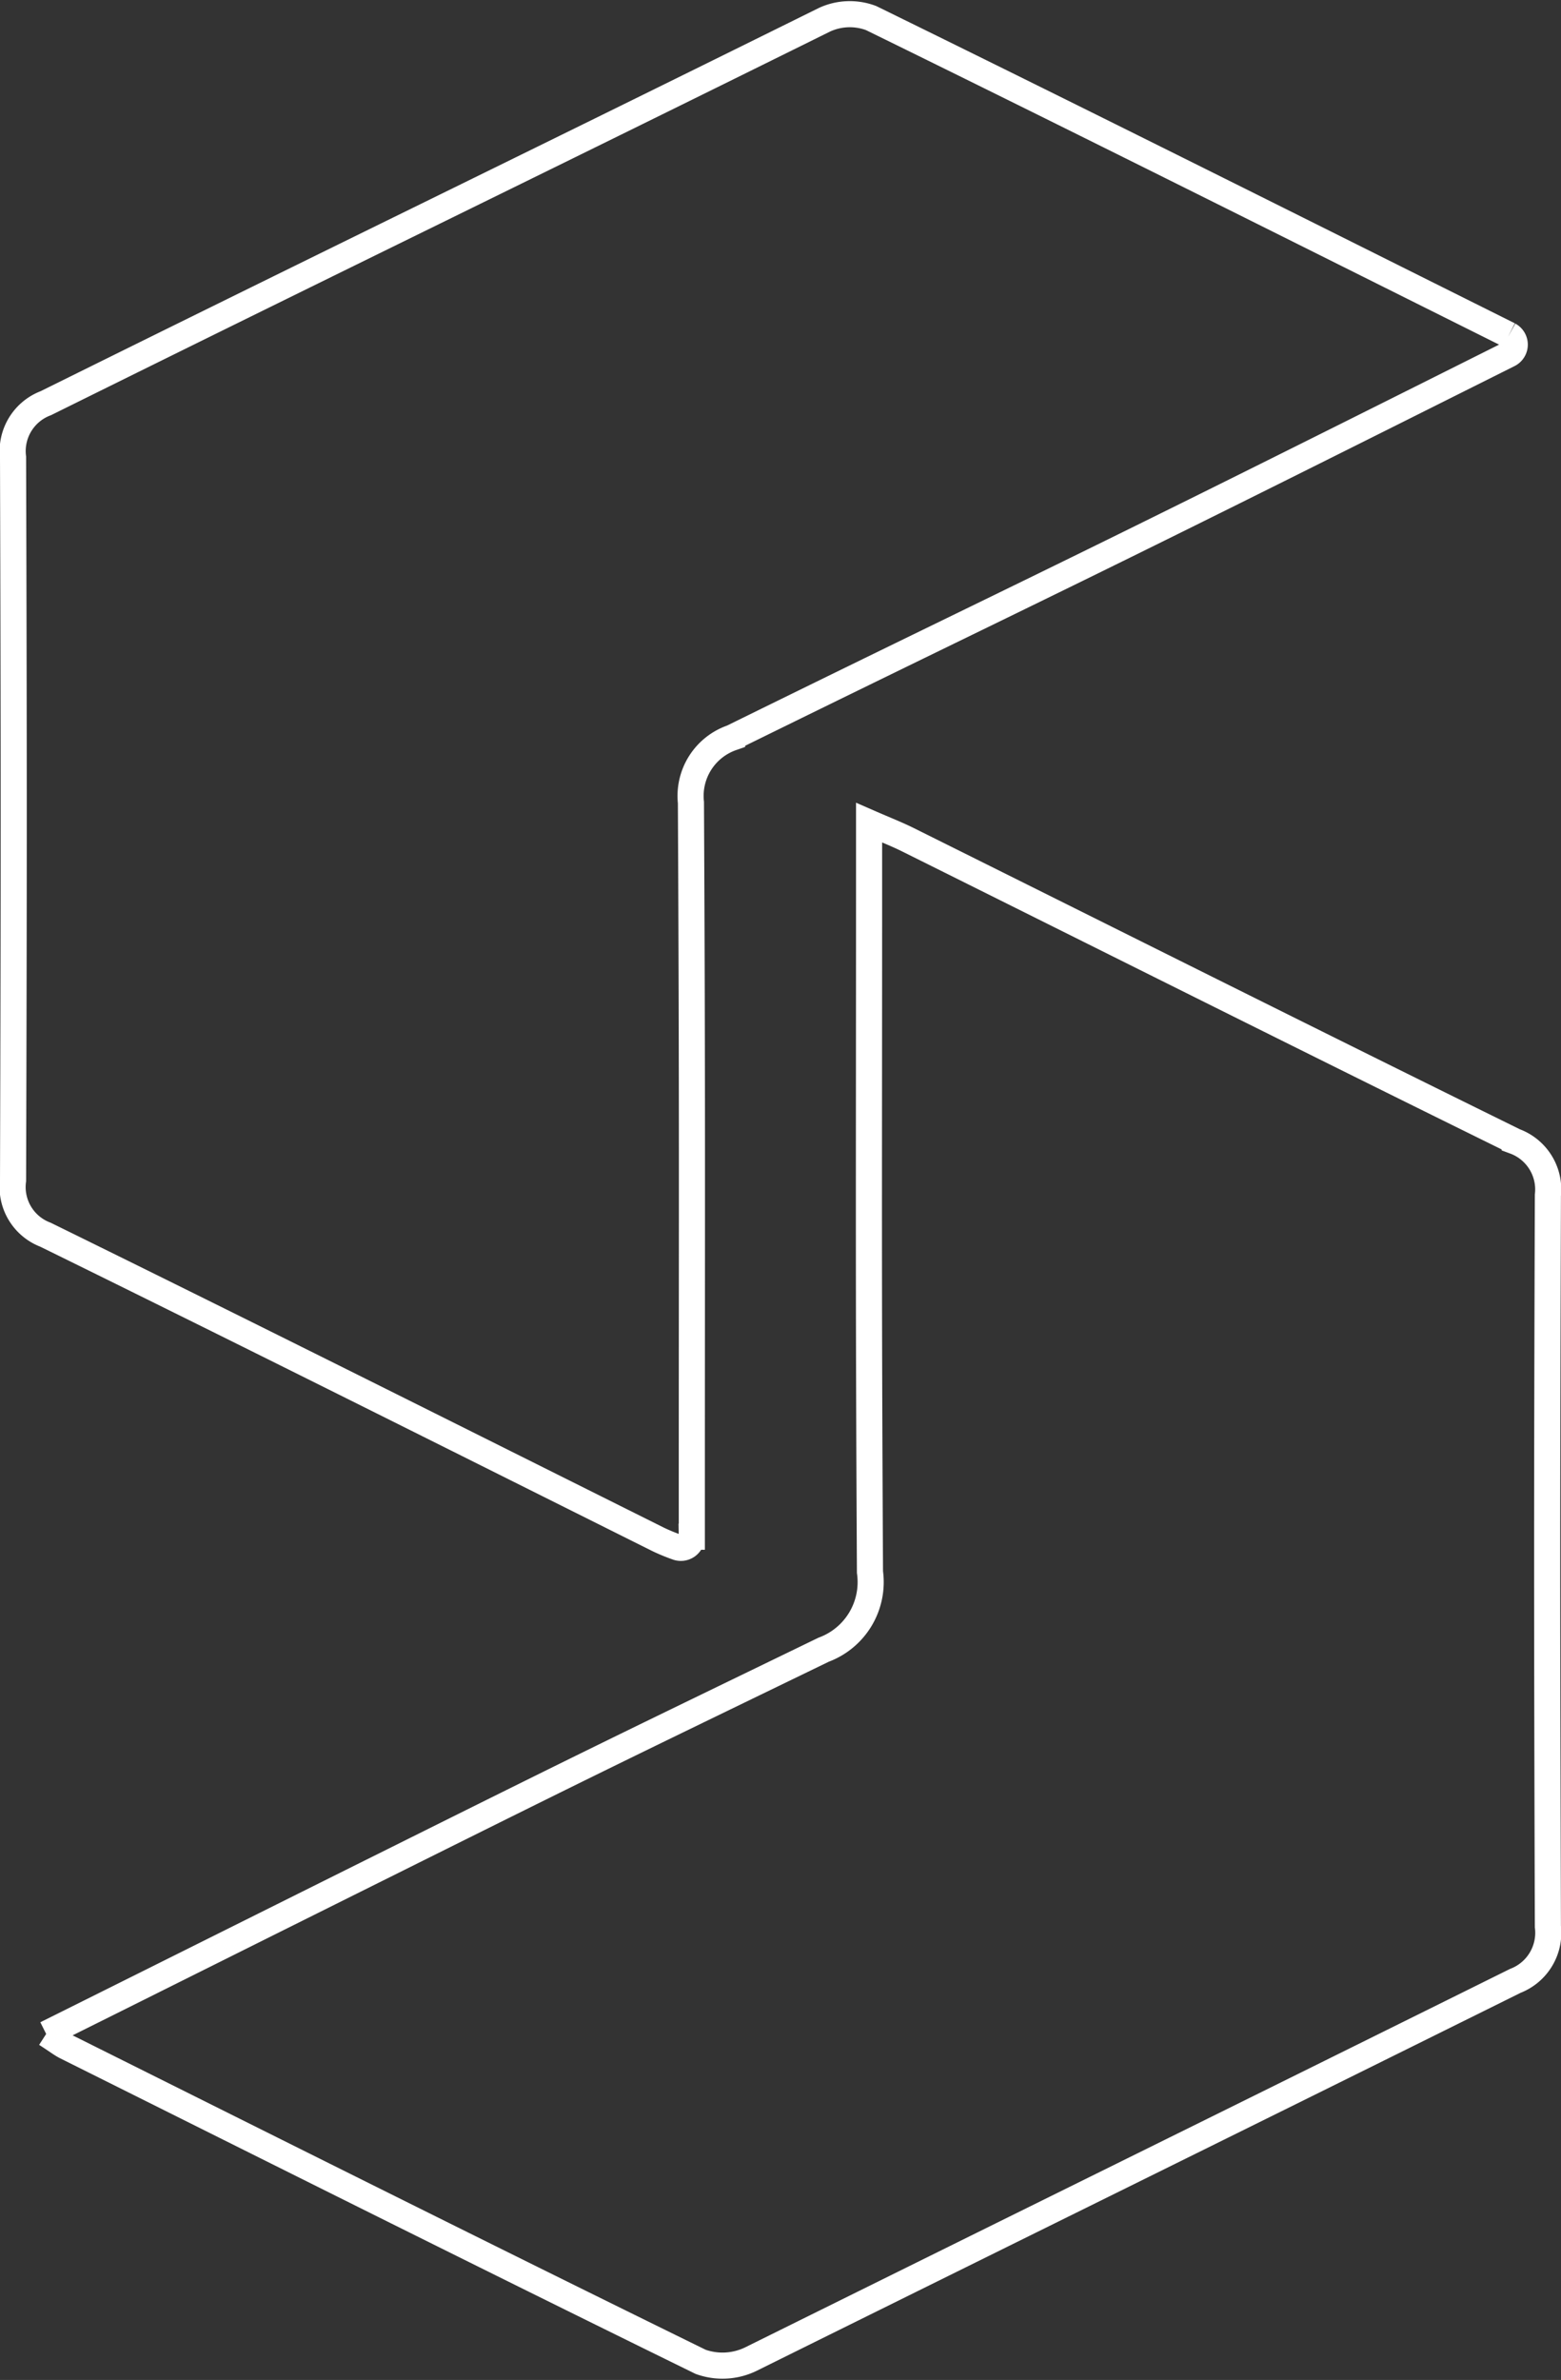 <svg xmlns="http://www.w3.org/2000/svg" width="29.897" height="45.562" viewBox="0 0 29.897 45.562">
  <rect x="0" y="0" width="29.897" height="45.562" fill="#333333" stroke="none"/>
  <g id="Grupo_136" data-name="Grupo 136" transform="translate(0.25 0.271)">
    <path id="Trazado_14" data-name="Trazado 14" d="M28.652,6.657a.209.209,0,0,1-.007.371c-1.521.761-2.967,1.485-4.415,2.206-4.632,2.307-5.815,2.848-10.459,5.131a1.18,1.18,0,0,0-.788,1.241c.029,5.864.017,7.6.017,13.467v.589a.21.21,0,0,1-.284.2,3.607,3.607,0,0,1-.353-.145C8.451,27.766,4.544,25.806.62,23.88A.975.975,0,0,1,0,22.84C.017,16.851.017,14.987,0,9A.98.98,0,0,1,.627,7.962C6.751,4.932,9.417,3.65,15.541.621a1.156,1.156,0,0,1,.893-.032c4.081,2,8.148,4.038,12.217,6.067h0" transform="translate(0 -0.514)" fill="none" stroke="#fff" stroke-width="0.5"/>
    <path id="Trazado_15" data-name="Trazado 15" d="M1.056,49.469c2.3-1.145,4.473-2.231,6.65-3.314,3.96-1.972,4.26-2.112,8.241-4.042a1.38,1.38,0,0,0,.887-1.486c-.031-5.792-.017-7.605-.017-13.4v-.947c.316.138.538.224.75.33,3.871,1.925,7.736,3.862,11.615,5.77a.983.983,0,0,1,.636,1.033c-.019,5.992-.018,8.006,0,14a.986.986,0,0,1-.624,1.04c-6.1,3.024-8.543,4.222-14.647,7.244a1.243,1.243,0,0,1-.957.049c-4.062-1.991-8.108-4.016-12.156-6.035-.087-.044-.165-.106-.377-.243" transform="translate(-0.422 -10.802)" fill="none" stroke="#fff" stroke-width="0.5"/>
  </g>
</svg>
